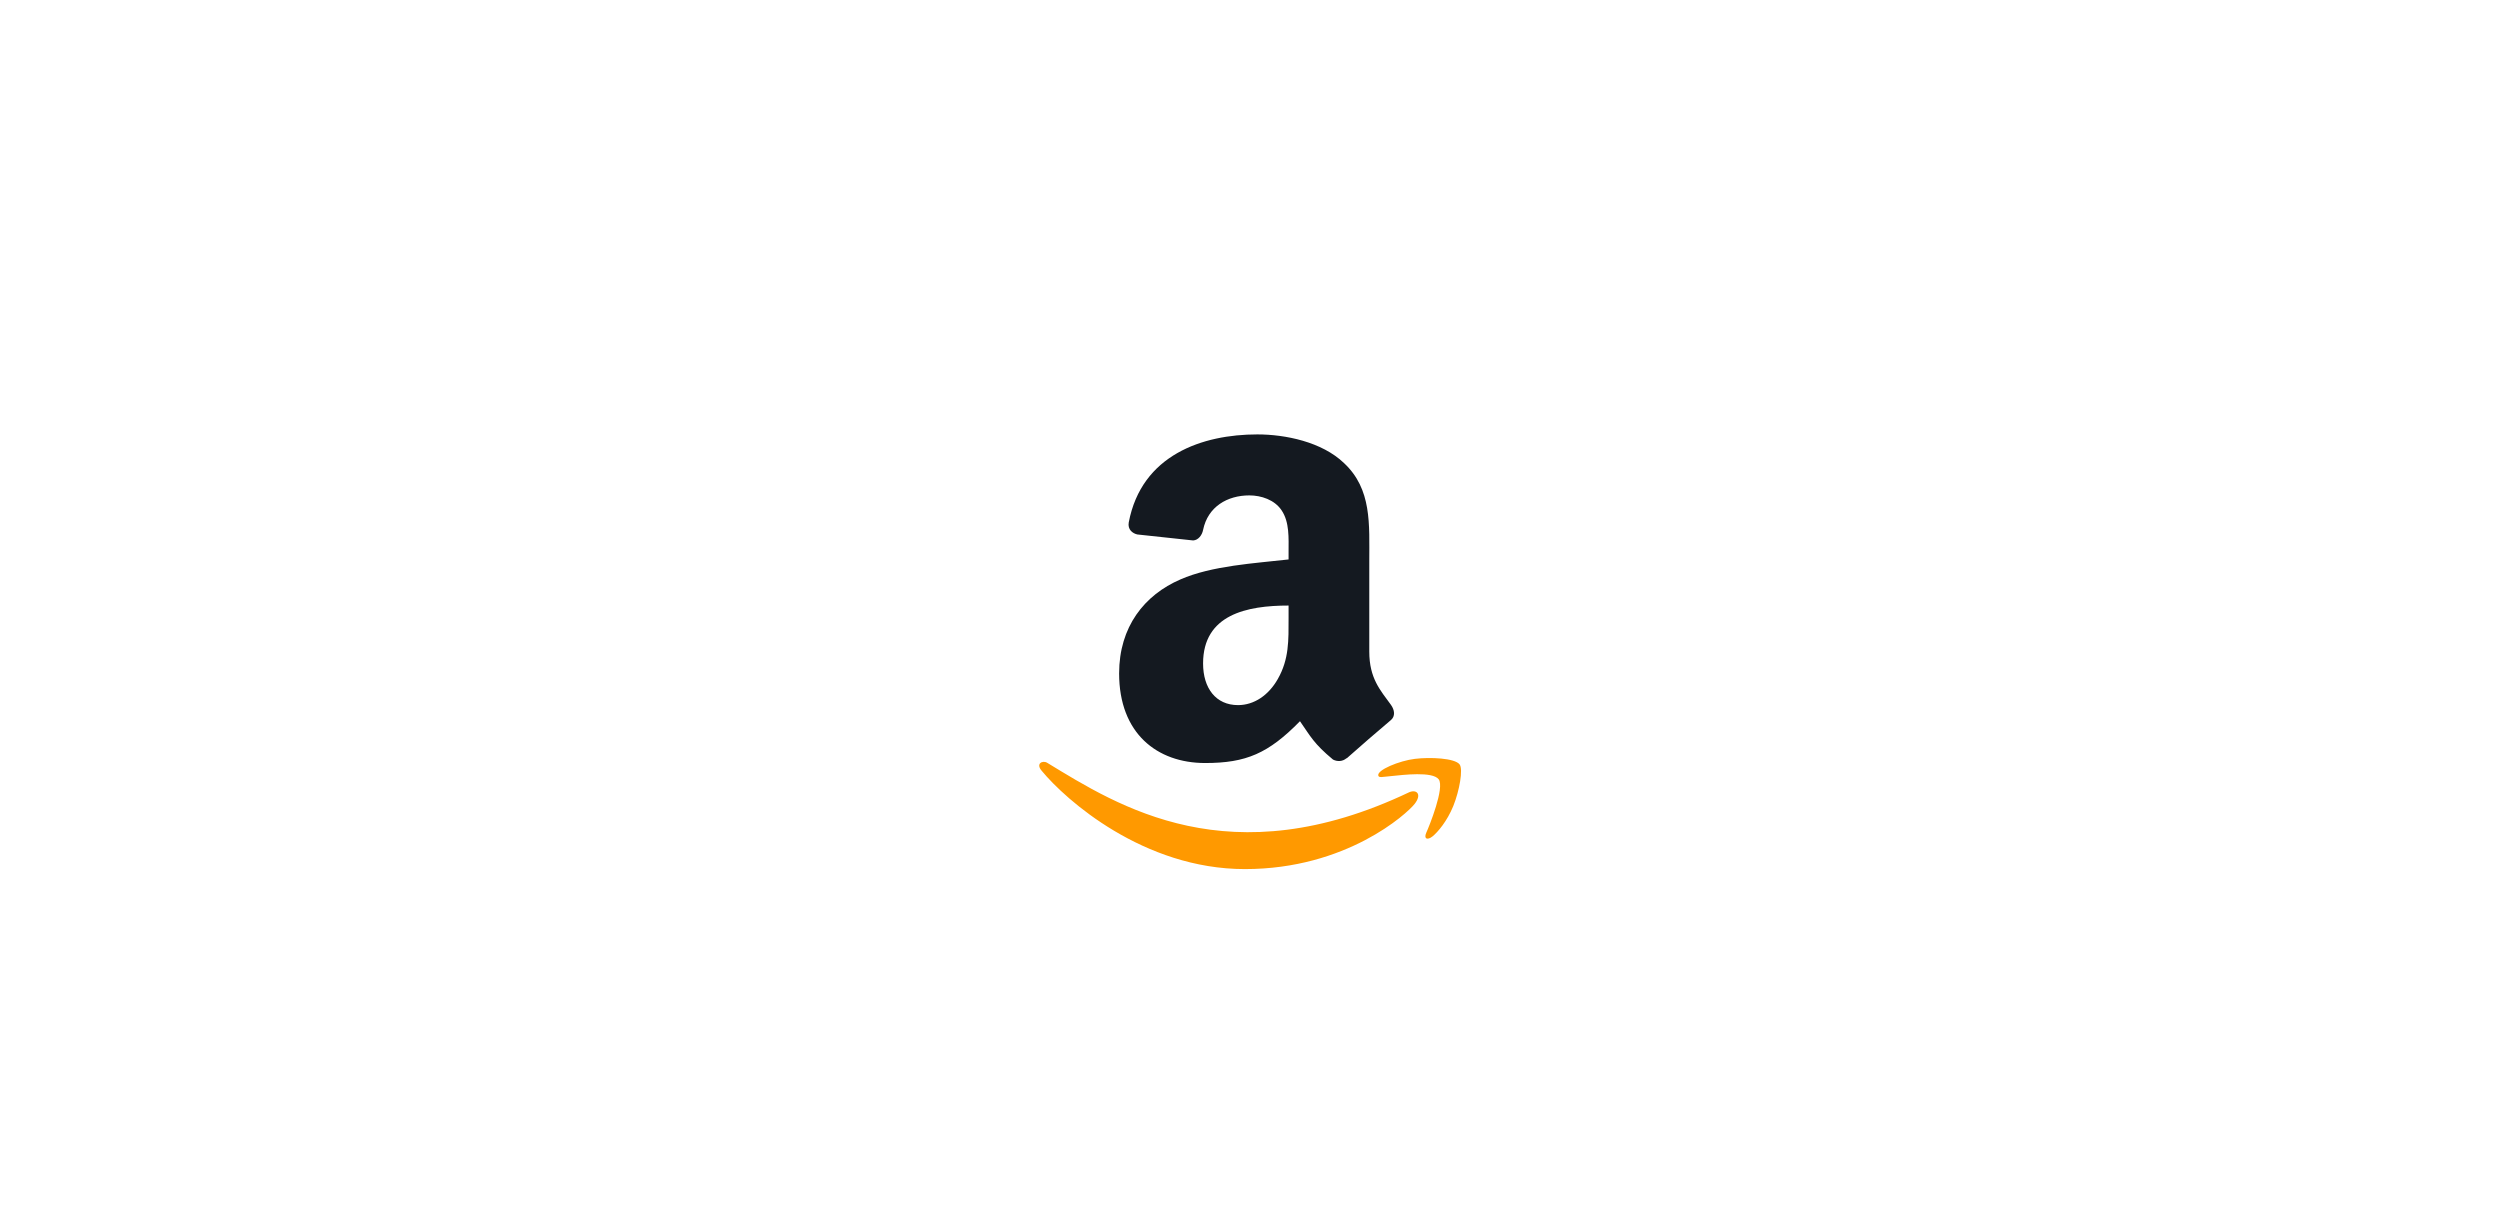 <svg width="310" height="152" viewBox="0 0 310 152" fill="none" xmlns="http://www.w3.org/2000/svg">
<g filter="url(#filter0_d_1138_11355)">
<rect x="20" y="16" width="270" height="120" rx="6" fill="white"/>
<rect width="98" height="98" transform="translate(106 27)" fill="white"/>
<path d="M174.743 94.237C152.496 104.825 138.69 95.966 129.852 90.586C129.305 90.247 128.375 90.665 129.182 91.591C132.126 95.162 141.776 103.767 154.371 103.767C166.975 103.767 174.473 96.889 175.411 95.69C176.343 94.5 175.685 93.844 174.743 94.237H174.743ZM180.991 90.786C180.394 90.008 177.359 89.864 175.448 90.098C173.535 90.326 170.663 91.495 170.913 92.197C171.041 92.46 171.303 92.342 172.617 92.224C173.935 92.093 177.627 91.627 178.396 92.632C179.169 93.645 177.219 98.469 176.862 99.247C176.518 100.025 176.994 100.225 177.64 99.707C178.278 99.189 179.432 97.848 180.207 95.95C180.976 94.041 181.445 91.379 180.991 90.786H180.991Z" fill="#FF9900"/>
<path fill-rule="evenodd" clip-rule="evenodd" d="M159.783 72.633C159.783 75.411 159.853 77.728 158.449 80.195C157.315 82.201 155.52 83.434 153.514 83.434C150.776 83.434 149.182 81.348 149.182 78.269C149.182 72.192 154.627 71.088 159.783 71.088V72.633ZM166.973 90.013C166.502 90.435 165.82 90.465 165.289 90.184C162.922 88.218 162.5 87.306 161.197 85.43C157.285 89.422 154.517 90.615 149.443 90.615C143.445 90.615 138.771 86.914 138.771 79.503C138.771 73.716 141.911 69.775 146.373 67.849C150.245 66.144 155.651 65.843 159.783 65.372V64.449C159.783 62.754 159.913 60.748 158.92 59.284C158.047 57.97 156.383 57.429 154.918 57.429C152.201 57.429 149.773 58.823 149.182 61.711C149.061 62.353 148.59 62.985 147.948 63.015L141.028 62.273C140.446 62.142 139.805 61.671 139.965 60.778C141.56 52.394 149.131 49.867 155.911 49.867C159.381 49.867 163.914 50.789 166.652 53.417C170.123 56.657 169.791 60.979 169.791 65.683V76.795C169.791 80.135 171.175 81.599 172.479 83.404C172.94 84.046 173.041 84.819 172.459 85.3C171.005 86.513 168.417 88.77 166.993 90.034L166.973 90.013" fill="#141920"/>
</g>
<defs>
<filter id="filter0_d_1138_11355" x="0" y="0" width="310" height="160" filterUnits="userSpaceOnUse" color-interpolation-filters="sRGB">
<feFlood flood-opacity="0" result="BackgroundImageFix"/>
<feColorMatrix in="SourceAlpha" type="matrix" values="0 0 0 0 0 0 0 0 0 0 0 0 0 0 0 0 0 0 127 0" result="hardAlpha"/>
<feOffset dy="4"/>
<feGaussianBlur stdDeviation="10"/>
<feColorMatrix type="matrix" values="0 0 0 0 0.808 0 0 0 0 0.808 0 0 0 0 0.808 0 0 0 0.2 0"/>
<feBlend mode="normal" in2="BackgroundImageFix" result="effect1_dropShadow_1138_11355"/>
<feBlend mode="normal" in="SourceGraphic" in2="effect1_dropShadow_1138_11355" result="shape"/>
</filter>
</defs>
</svg>
